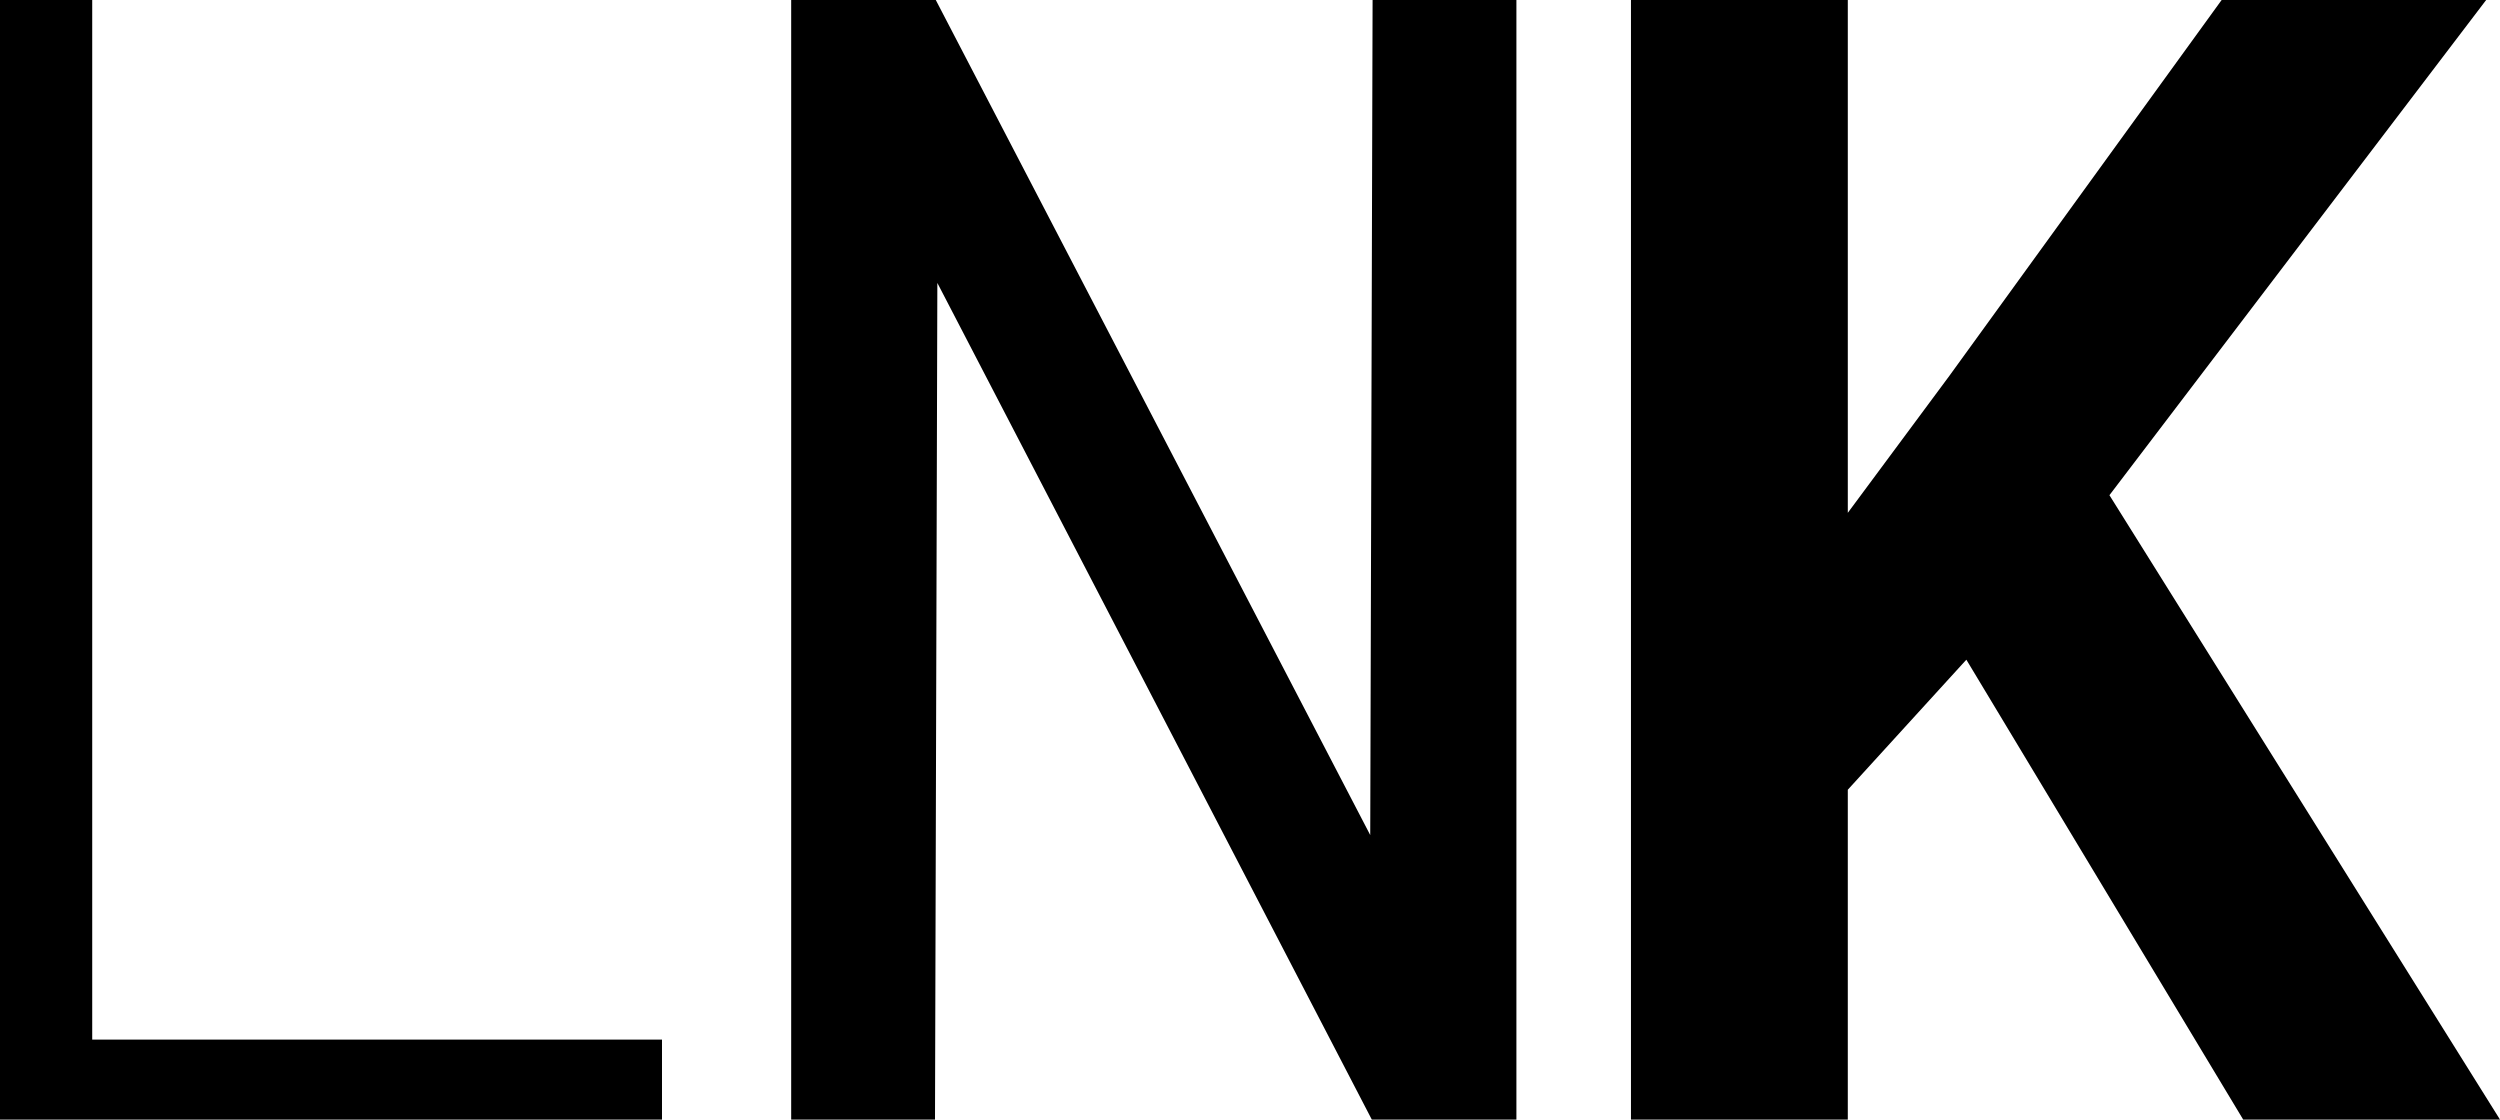 <?xml version="1.0" encoding="UTF-8"?>
<svg id="Layer_2" data-name="Layer 2" xmlns="http://www.w3.org/2000/svg" viewBox="0 0 191.39 85.71">
  <g id="Layer_2-2" data-name="Layer 2">
    <path d="M7.06,79.59h43.62v6.12H0V0h7.06v79.59Z"/>
    <path d="M116.09,85.71h-11.07L71.76,21.66l-.18,64.05h-11.01V0h11.07l33.26,63.93.18-63.93h11.01v85.71Z"/>
    <path d="M150.53,50.51l-9.07,9.95v25.25h-16.6V0h16.6v39.26l7.77-10.48L170.08,0h20.25l-28.84,37.91,29.9,47.8h-19.66l-21.19-35.2Z"/>
  </g>
</svg>